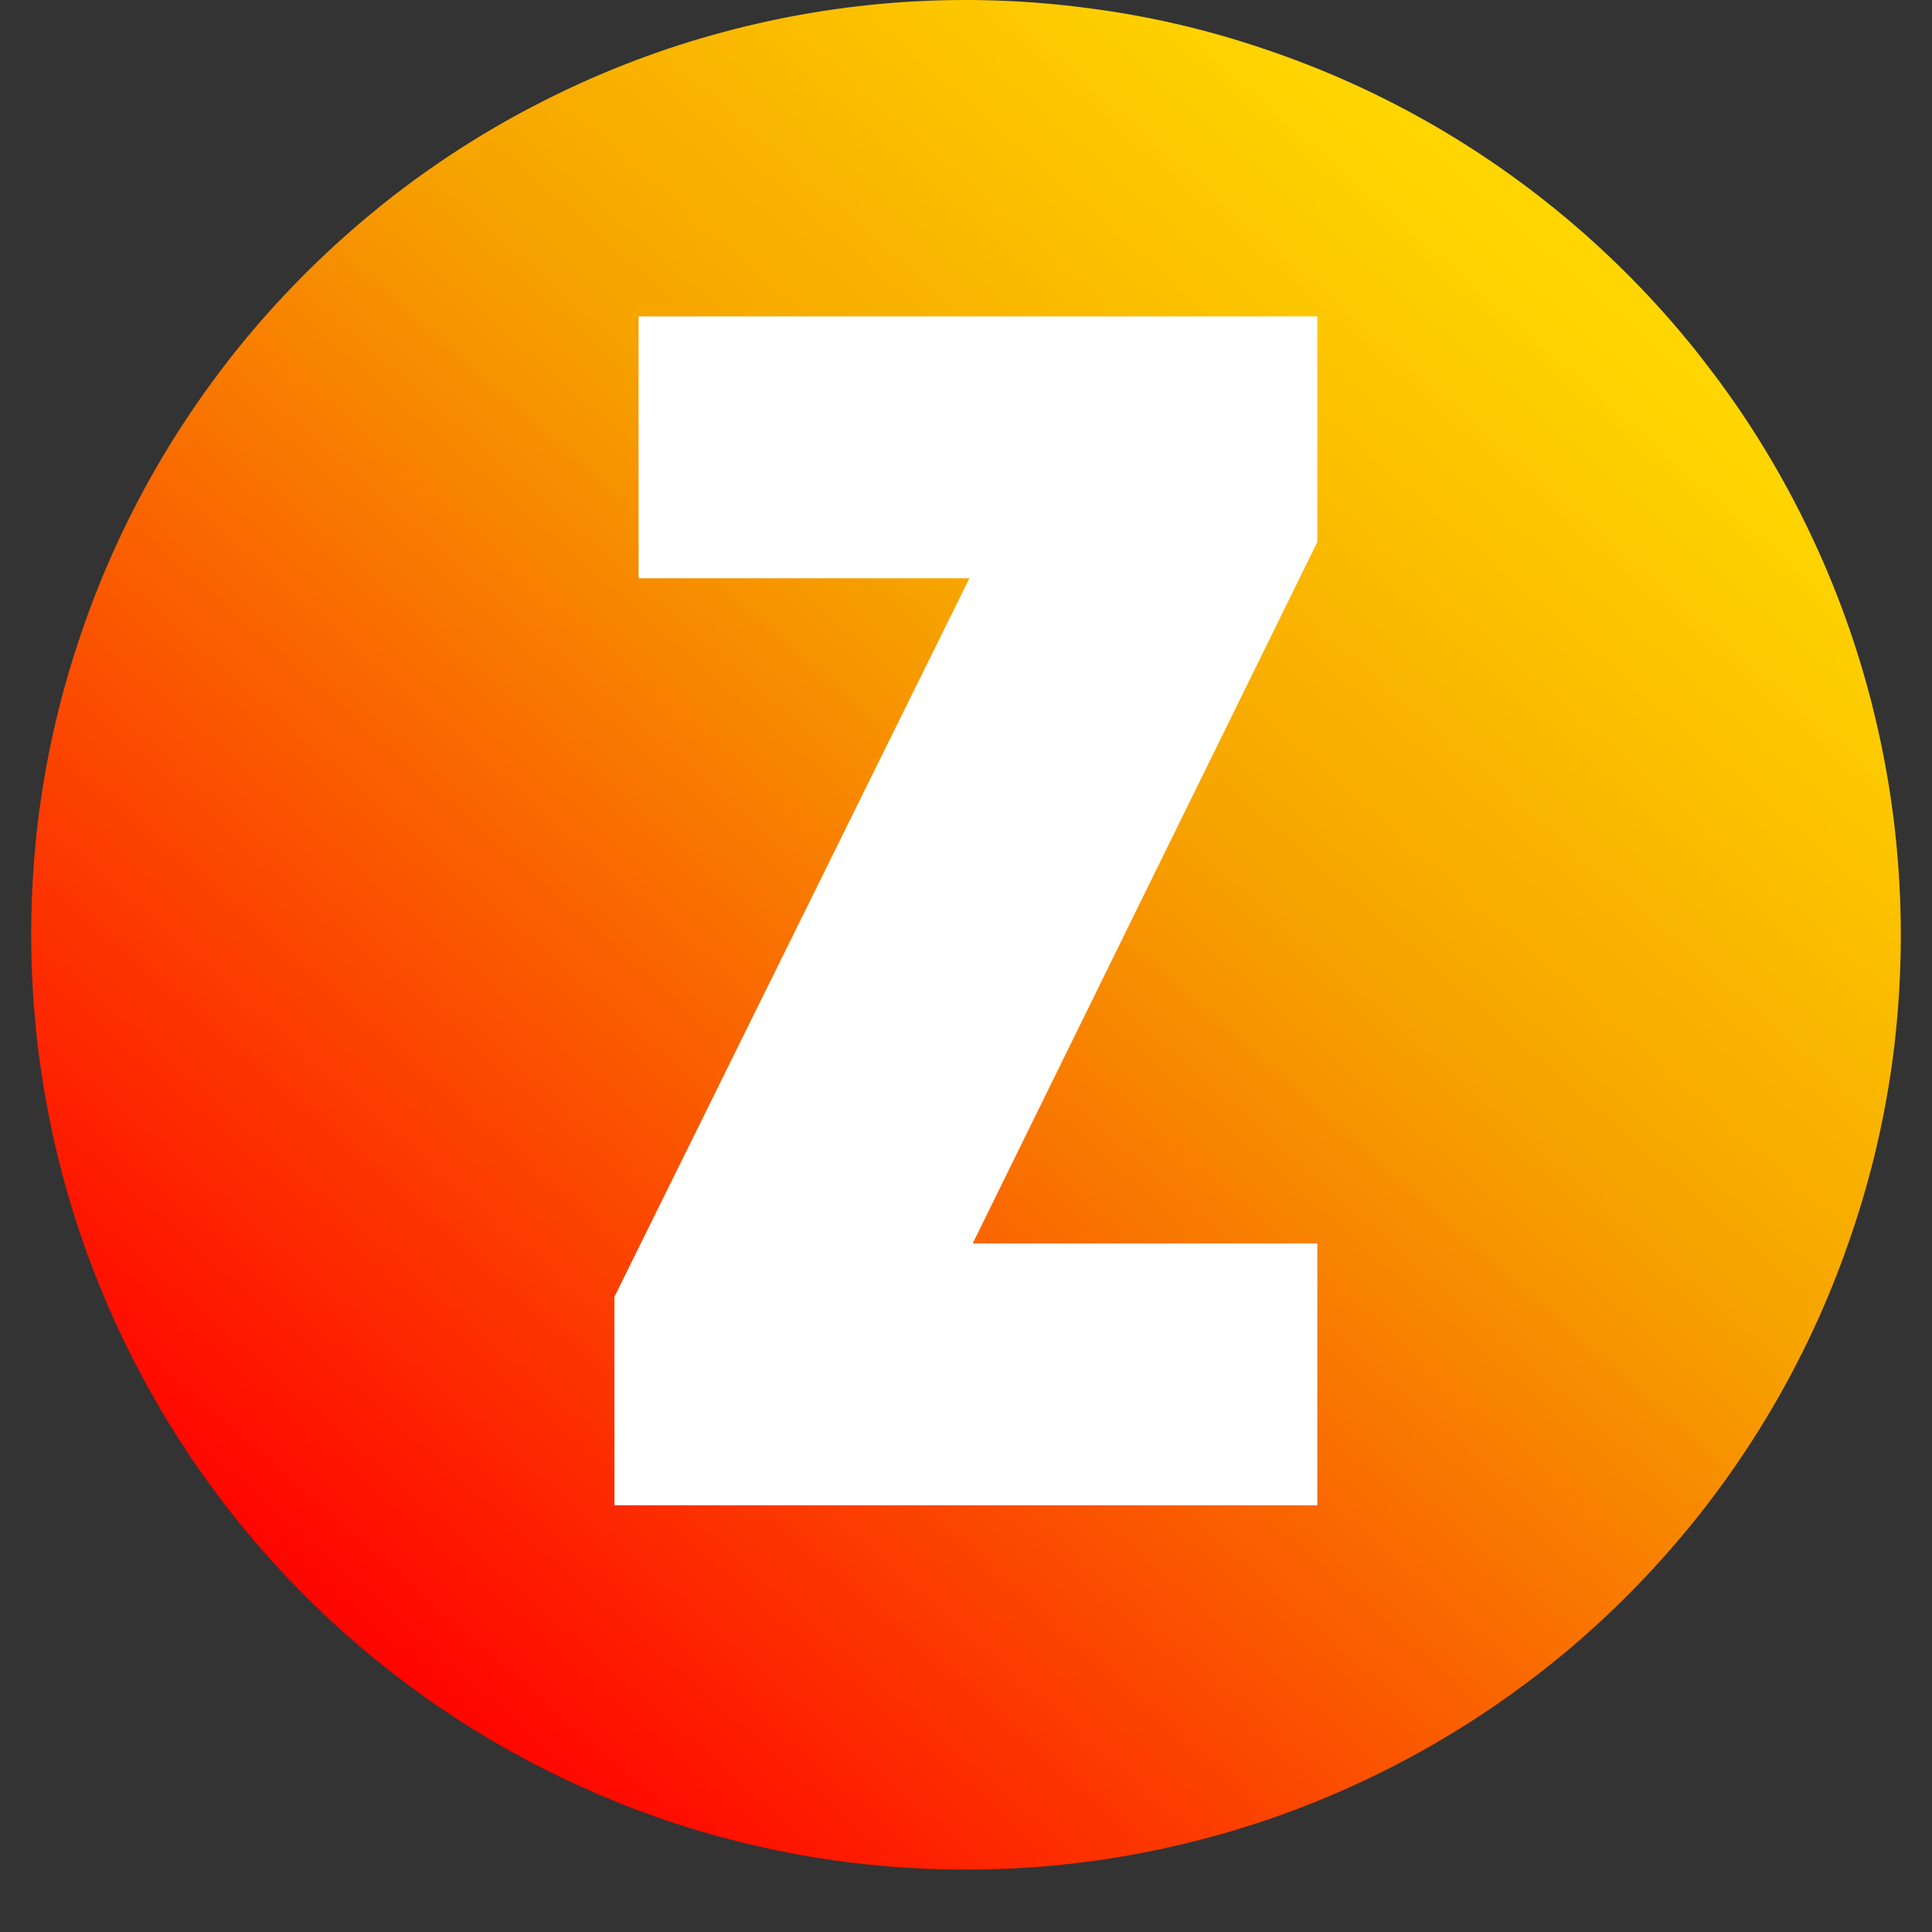 <svg xmlns="http://www.w3.org/2000/svg" xmlns:xlink="http://www.w3.org/1999/xlink" width="30" viewBox="0 0 30 30" height="30" version="1.0"><rect x="0" y="0" width="30" height="30" fill="#333333" stroke="none"/><defs><clipPath id="a"><path d="M 0.484 0 L 29.516 0 L 29.516 29.031 L 0.484 29.031 Z M 0.484 0"/></clipPath><clipPath id="b"><path d="M 16.352 35 L -5.484 15.867 L 13.648 -5.969 L 35.484 13.164 Z M 16.352 35"/></clipPath><clipPath id="c"><path d="M 16.352 35 L -5.484 15.867 L 13.648 -5.969 L 35.484 13.164 Z M 16.352 35"/></clipPath><clipPath id="d"><path d="M 4.082 4.949 C 4.711 4.234 5.402 3.586 6.156 3.004 C 6.914 2.422 7.719 1.922 8.574 1.5 C 9.43 1.078 10.316 0.742 11.238 0.496 C 12.156 0.25 13.094 0.094 14.043 0.031 C 14.996 -0.031 15.941 0 16.887 0.125 C 17.832 0.246 18.758 0.461 19.66 0.77 C 20.562 1.074 21.426 1.465 22.254 1.941 C 23.078 2.418 23.848 2.969 24.566 3.598 C 25.281 4.227 25.934 4.918 26.512 5.676 C 27.094 6.43 27.594 7.234 28.016 8.09 C 28.438 8.945 28.773 9.832 29.02 10.754 C 29.266 11.672 29.422 12.609 29.484 13.559 C 29.547 14.512 29.516 15.461 29.395 16.406 C 29.27 17.348 29.055 18.273 28.746 19.176 C 28.441 20.078 28.051 20.941 27.574 21.77 C 27.098 22.594 26.547 23.367 25.918 24.082 C 25.289 24.801 24.598 25.449 23.844 26.027 C 23.086 26.609 22.281 27.109 21.426 27.531 C 20.57 27.953 19.684 28.289 18.762 28.535 C 17.844 28.781 16.906 28.938 15.957 29 C 15.004 29.062 14.059 29.031 13.113 28.91 C 12.168 28.785 11.242 28.57 10.34 28.266 C 9.438 27.957 8.574 27.566 7.746 27.09 C 6.922 26.613 6.152 26.062 5.434 25.434 C 4.719 24.805 4.066 24.113 3.488 23.359 C 2.906 22.602 2.406 21.797 1.984 20.941 C 1.562 20.086 1.227 19.199 0.98 18.281 C 0.734 17.359 0.578 16.422 0.516 15.473 C 0.453 14.52 0.484 13.574 0.605 12.629 C 0.73 11.684 0.945 10.758 1.254 9.855 C 1.559 8.953 1.949 8.09 2.426 7.262 C 2.902 6.438 3.453 5.668 4.082 4.949 Z M 4.082 4.949"/></clipPath><linearGradient x1="1744.551" gradientTransform="matrix(.149 -.17 .17 .149 -300.324 290.327)" xmlns:xlink="http://www.w3.org/1999/xlink" y1="244.834" x2="1925.601" gradientUnits="userSpaceOnUse" y2="244.834" xlink:type="simple" xlink:actuate="onLoad" id="e" xlink:show="other"><stop stop-color="#F00" offset="0"/><stop stop-color="#F00" offset=".125"/><stop stop-color="#F00" offset=".141"/><stop stop-color="#F00" offset=".148"/><stop stop-color="#FF0200" offset=".152"/><stop stop-color="#FF0400" offset=".156"/><stop stop-color="#FF0500" offset=".16"/><stop stop-color="#FF0700" offset=".164"/><stop stop-color="#FF0800" offset=".168"/><stop stop-color="#FE0900" offset=".172"/><stop stop-color="#FE0B00" offset=".176"/><stop stop-color="#FE0C00" offset=".18"/><stop stop-color="#FE0E00" offset=".184"/><stop stop-color="#FE0F00" offset=".188"/><stop stop-color="#FE1000" offset=".191"/><stop stop-color="#FE1200" offset=".195"/><stop stop-color="#FE1300" offset=".199"/><stop stop-color="#FE1500" offset=".203"/><stop stop-color="#FE1600" offset=".207"/><stop stop-color="#FE1700" offset=".211"/><stop stop-color="#FE1900" offset=".215"/><stop stop-color="#FE1A00" offset=".219"/><stop stop-color="#FD1C00" offset=".223"/><stop stop-color="#FD1D00" offset=".227"/><stop stop-color="#FD1F00" offset=".23"/><stop stop-color="#FD2000" offset=".234"/><stop stop-color="#FD2100" offset=".238"/><stop stop-color="#FD2300" offset=".242"/><stop stop-color="#FD2400" offset=".246"/><stop stop-color="#FD2600" offset=".25"/><stop stop-color="#FD2700" offset=".254"/><stop stop-color="#FD2800" offset=".258"/><stop stop-color="#FD2A00" offset=".262"/><stop stop-color="#FD2B00" offset=".266"/><stop stop-color="#FD2D00" offset=".27"/><stop stop-color="#FC2E00" offset=".273"/><stop stop-color="#FC2F00" offset=".277"/><stop stop-color="#FC3100" offset=".281"/><stop stop-color="#FC3200" offset=".285"/><stop stop-color="#FC3400" offset=".289"/><stop stop-color="#FC3500" offset=".293"/><stop stop-color="#FC3600" offset=".297"/><stop stop-color="#FC3800" offset=".301"/><stop stop-color="#FC3900" offset=".305"/><stop stop-color="#FC3B00" offset=".309"/><stop stop-color="#FC3C00" offset=".313"/><stop stop-color="#FC3D00" offset=".316"/><stop stop-color="#FC3F00" offset=".32"/><stop stop-color="#FB4000" offset=".324"/><stop stop-color="#FB4200" offset=".328"/><stop stop-color="#FB4300" offset=".332"/><stop stop-color="#FB4400" offset=".336"/><stop stop-color="#FB4600" offset=".34"/><stop stop-color="#FB4700" offset=".344"/><stop stop-color="#FB4900" offset=".348"/><stop stop-color="#FB4A00" offset=".352"/><stop stop-color="#FB4B00" offset=".355"/><stop stop-color="#FB4D00" offset=".359"/><stop stop-color="#FB4E00" offset=".363"/><stop stop-color="#FB5000" offset=".367"/><stop stop-color="#FB5100" offset=".371"/><stop stop-color="#FA5300" offset=".375"/><stop stop-color="#FA5400" offset=".379"/><stop stop-color="#FA5500" offset=".383"/><stop stop-color="#FA5700" offset=".387"/><stop stop-color="#FA5800" offset=".391"/><stop stop-color="#FA5A00" offset=".395"/><stop stop-color="#FA5B00" offset=".398"/><stop stop-color="#FA5C00" offset=".402"/><stop stop-color="#FA5E00" offset=".406"/><stop stop-color="#FA5F00" offset=".41"/><stop stop-color="#FA6100" offset=".414"/><stop stop-color="#FA6200" offset=".418"/><stop stop-color="#FA6300" offset=".422"/><stop stop-color="#F96500" offset=".426"/><stop stop-color="#F96600" offset=".43"/><stop stop-color="#F96800" offset=".434"/><stop stop-color="#F96900" offset=".438"/><stop stop-color="#F96A00" offset=".441"/><stop stop-color="#F96C00" offset=".445"/><stop stop-color="#F96D00" offset=".449"/><stop stop-color="#F96F00" offset=".453"/><stop stop-color="#F97000" offset=".457"/><stop stop-color="#F97100" offset=".461"/><stop stop-color="#F97300" offset=".465"/><stop stop-color="#F97400" offset=".469"/><stop stop-color="#F97600" offset=".473"/><stop stop-color="#F87700" offset=".477"/><stop stop-color="#F87800" offset=".48"/><stop stop-color="#F87A00" offset=".484"/><stop stop-color="#F87B00" offset=".488"/><stop stop-color="#F87D00" offset=".492"/><stop stop-color="#F87E00" offset=".496"/><stop stop-color="#F87F00" offset=".5"/><stop stop-color="#F88100" offset=".504"/><stop stop-color="#F88200" offset=".508"/><stop stop-color="#F88400" offset=".512"/><stop stop-color="#F88500" offset=".516"/><stop stop-color="#F88700" offset=".52"/><stop stop-color="#F88800" offset=".523"/><stop stop-color="#F78900" offset=".527"/><stop stop-color="#F78B00" offset=".531"/><stop stop-color="#F78C00" offset=".535"/><stop stop-color="#F78E00" offset=".539"/><stop stop-color="#F78F00" offset=".543"/><stop stop-color="#F79000" offset=".547"/><stop stop-color="#F79200" offset=".551"/><stop stop-color="#F79300" offset=".555"/><stop stop-color="#F79500" offset=".559"/><stop stop-color="#F79600" offset=".563"/><stop stop-color="#F79700" offset=".566"/><stop stop-color="#F79900" offset=".57"/><stop stop-color="#F69A00" offset=".574"/><stop stop-color="#F69C00" offset=".578"/><stop stop-color="#F69D00" offset=".582"/><stop stop-color="#F69E00" offset=".586"/><stop stop-color="#F6A000" offset=".59"/><stop stop-color="#F6A100" offset=".594"/><stop stop-color="#F6A200" offset=".598"/><stop stop-color="#F6A300" offset=".602"/><stop stop-color="#F6A400" offset=".605"/><stop stop-color="#F7A500" offset=".609"/><stop stop-color="#F7A600" offset=".613"/><stop stop-color="#F7A600" offset=".617"/><stop stop-color="#F7A700" offset=".621"/><stop stop-color="#F7A800" offset=".625"/><stop stop-color="#F7A900" offset=".629"/><stop stop-color="#F7AA00" offset=".633"/><stop stop-color="#F8AA00" offset=".637"/><stop stop-color="#F8AB00" offset=".641"/><stop stop-color="#F8AC00" offset=".645"/><stop stop-color="#F8AD00" offset=".648"/><stop stop-color="#F8AE00" offset=".652"/><stop stop-color="#F8AE00" offset=".656"/><stop stop-color="#F8AF00" offset=".66"/><stop stop-color="#F8B000" offset=".664"/><stop stop-color="#F9B100" offset=".668"/><stop stop-color="#F9B200" offset=".672"/><stop stop-color="#F9B200" offset=".676"/><stop stop-color="#F9B300" offset=".68"/><stop stop-color="#F9B400" offset=".684"/><stop stop-color="#F9B500" offset=".688"/><stop stop-color="#F9B600" offset=".691"/><stop stop-color="#FAB600" offset=".695"/><stop stop-color="#FAB700" offset=".699"/><stop stop-color="#FAB800" offset=".703"/><stop stop-color="#FAB900" offset=".707"/><stop stop-color="#FABA00" offset=".711"/><stop stop-color="#FABA00" offset=".715"/><stop stop-color="#FABB00" offset=".719"/><stop stop-color="#FBBC00" offset=".723"/><stop stop-color="#FBBD00" offset=".727"/><stop stop-color="#FBBE00" offset=".73"/><stop stop-color="#FBBE00" offset=".734"/><stop stop-color="#FBBF00" offset=".738"/><stop stop-color="#FBC000" offset=".742"/><stop stop-color="#FBC100" offset=".746"/><stop stop-color="#FCC200" offset=".75"/><stop stop-color="#FCC200" offset=".754"/><stop stop-color="#FCC300" offset=".758"/><stop stop-color="#FCC400" offset=".762"/><stop stop-color="#FCC500" offset=".766"/><stop stop-color="#FCC600" offset=".77"/><stop stop-color="#FCC600" offset=".773"/><stop stop-color="#FCC700" offset=".777"/><stop stop-color="#FDC800" offset=".781"/><stop stop-color="#FDC900" offset=".785"/><stop stop-color="#FDCA00" offset=".789"/><stop stop-color="#FDCA00" offset=".793"/><stop stop-color="#FDCB00" offset=".797"/><stop stop-color="#FDCC00" offset=".801"/><stop stop-color="#FDCD00" offset=".805"/><stop stop-color="#FECE00" offset=".809"/><stop stop-color="#FECF00" offset=".813"/><stop stop-color="#FECF00" offset=".816"/><stop stop-color="#FED000" offset=".82"/><stop stop-color="#FED100" offset=".824"/><stop stop-color="#FED200" offset=".828"/><stop stop-color="#FED300" offset=".832"/><stop stop-color="#FFD300" offset=".836"/><stop stop-color="#FFD400" offset=".84"/><stop stop-color="#FFD500" offset=".844"/><stop stop-color="#FFD500" offset=".848"/><stop stop-color="#FFD600" offset=".852"/><stop stop-color="#FFD600" offset=".859"/><stop stop-color="#FFD600" offset=".875"/><stop stop-color="#FFD600" offset="1"/></linearGradient></defs><g clip-path="url(#a)"><g clip-path="url(#b)"><g clip-path="url(#c)"><g clip-path="url(#d)"><path fill="url(#e)" d="M -13.906 16.422 L 16.906 43.422 L 43.906 12.609 L 13.094 -14.391 Z M -13.906 16.422"/></g></g></g></g><g fill="#FFF"><g><g><path d="M 11.316 -18.461 L 0.777 -18.461 L 0.777 -14.395 L 5.914 -14.395 L 0.402 -3.238 L 0.402 0 L 11.316 0 L 11.316 -4.066 L 5.965 -4.066 L 11.316 -14.957 Z M 11.316 -18.461" transform="translate(9.139 23.374)"/></g></g></g></svg>
